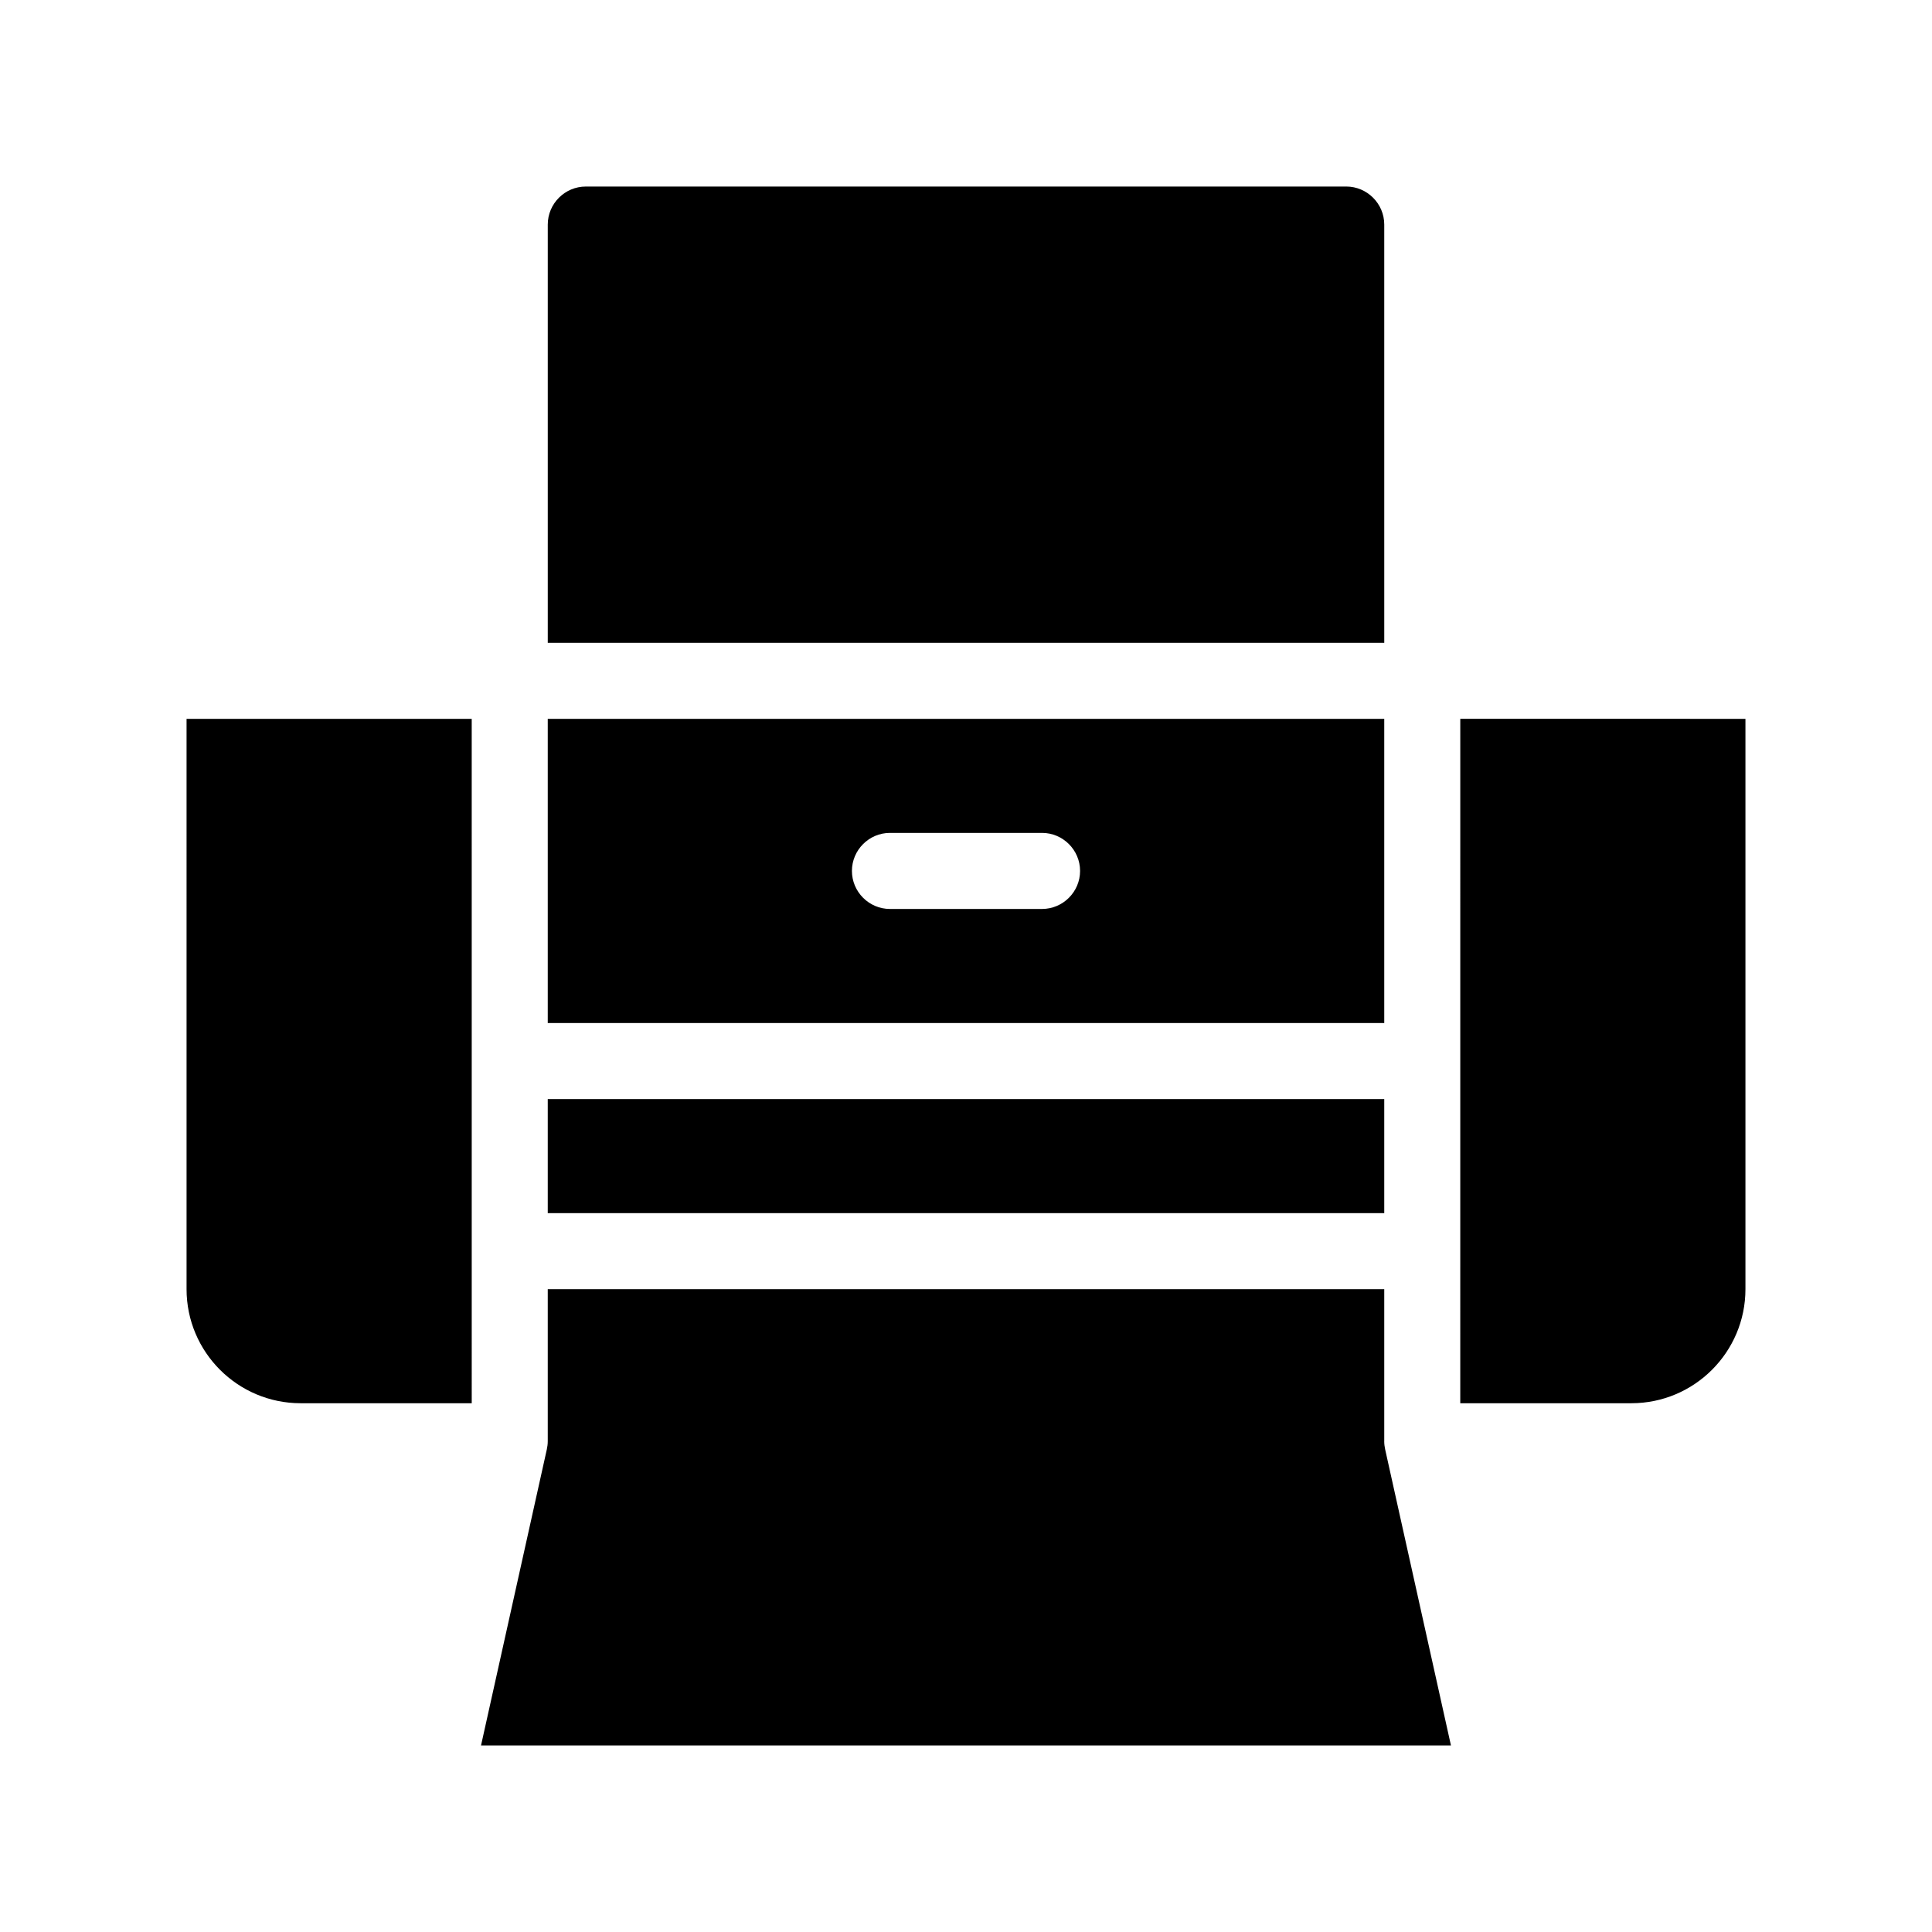 <?xml version="1.0" encoding="UTF-8"?>
<!-- Uploaded to: SVG Repo, www.svgrepo.com, Generator: SVG Repo Mixer Tools -->
<svg fill="#000000" width="800px" height="800px" version="1.1" viewBox="144 144 512 512" xmlns="http://www.w3.org/2000/svg">
 <path d="m606.56 334.5v151.14c0 16.676-13.551 30.23-30.23 30.23h-45.344l0.004-181.38zm-413.12 151.14c0 16.676 13.551 30.23 30.23 30.23h45.344l-0.004-181.37h-75.57zm317.4-282.13c0-5.543-4.535-10.078-10.078-10.078l-201.52 0.004c-5.543 0-10.078 4.535-10.078 10.078v110.84h221.68zm0 322.44v-40.305h-221.68v40.305c0 0.754-0.102 1.461-0.25 2.168l-17.434 78.441h257.04l-17.434-78.441c-0.148-0.707-0.25-1.41-0.25-2.168zm0-110.84h-221.68v-80.609h221.68zm-80.609-40.305c0-5.543-4.535-10.078-10.078-10.078h-40.305c-5.543 0-10.078 4.535-10.078 10.078 0 5.543 4.535 10.078 10.078 10.078h40.305c5.543-0.004 10.078-4.535 10.078-10.078zm80.609 60.457h-221.68v30.23h221.68z"/>
</svg>